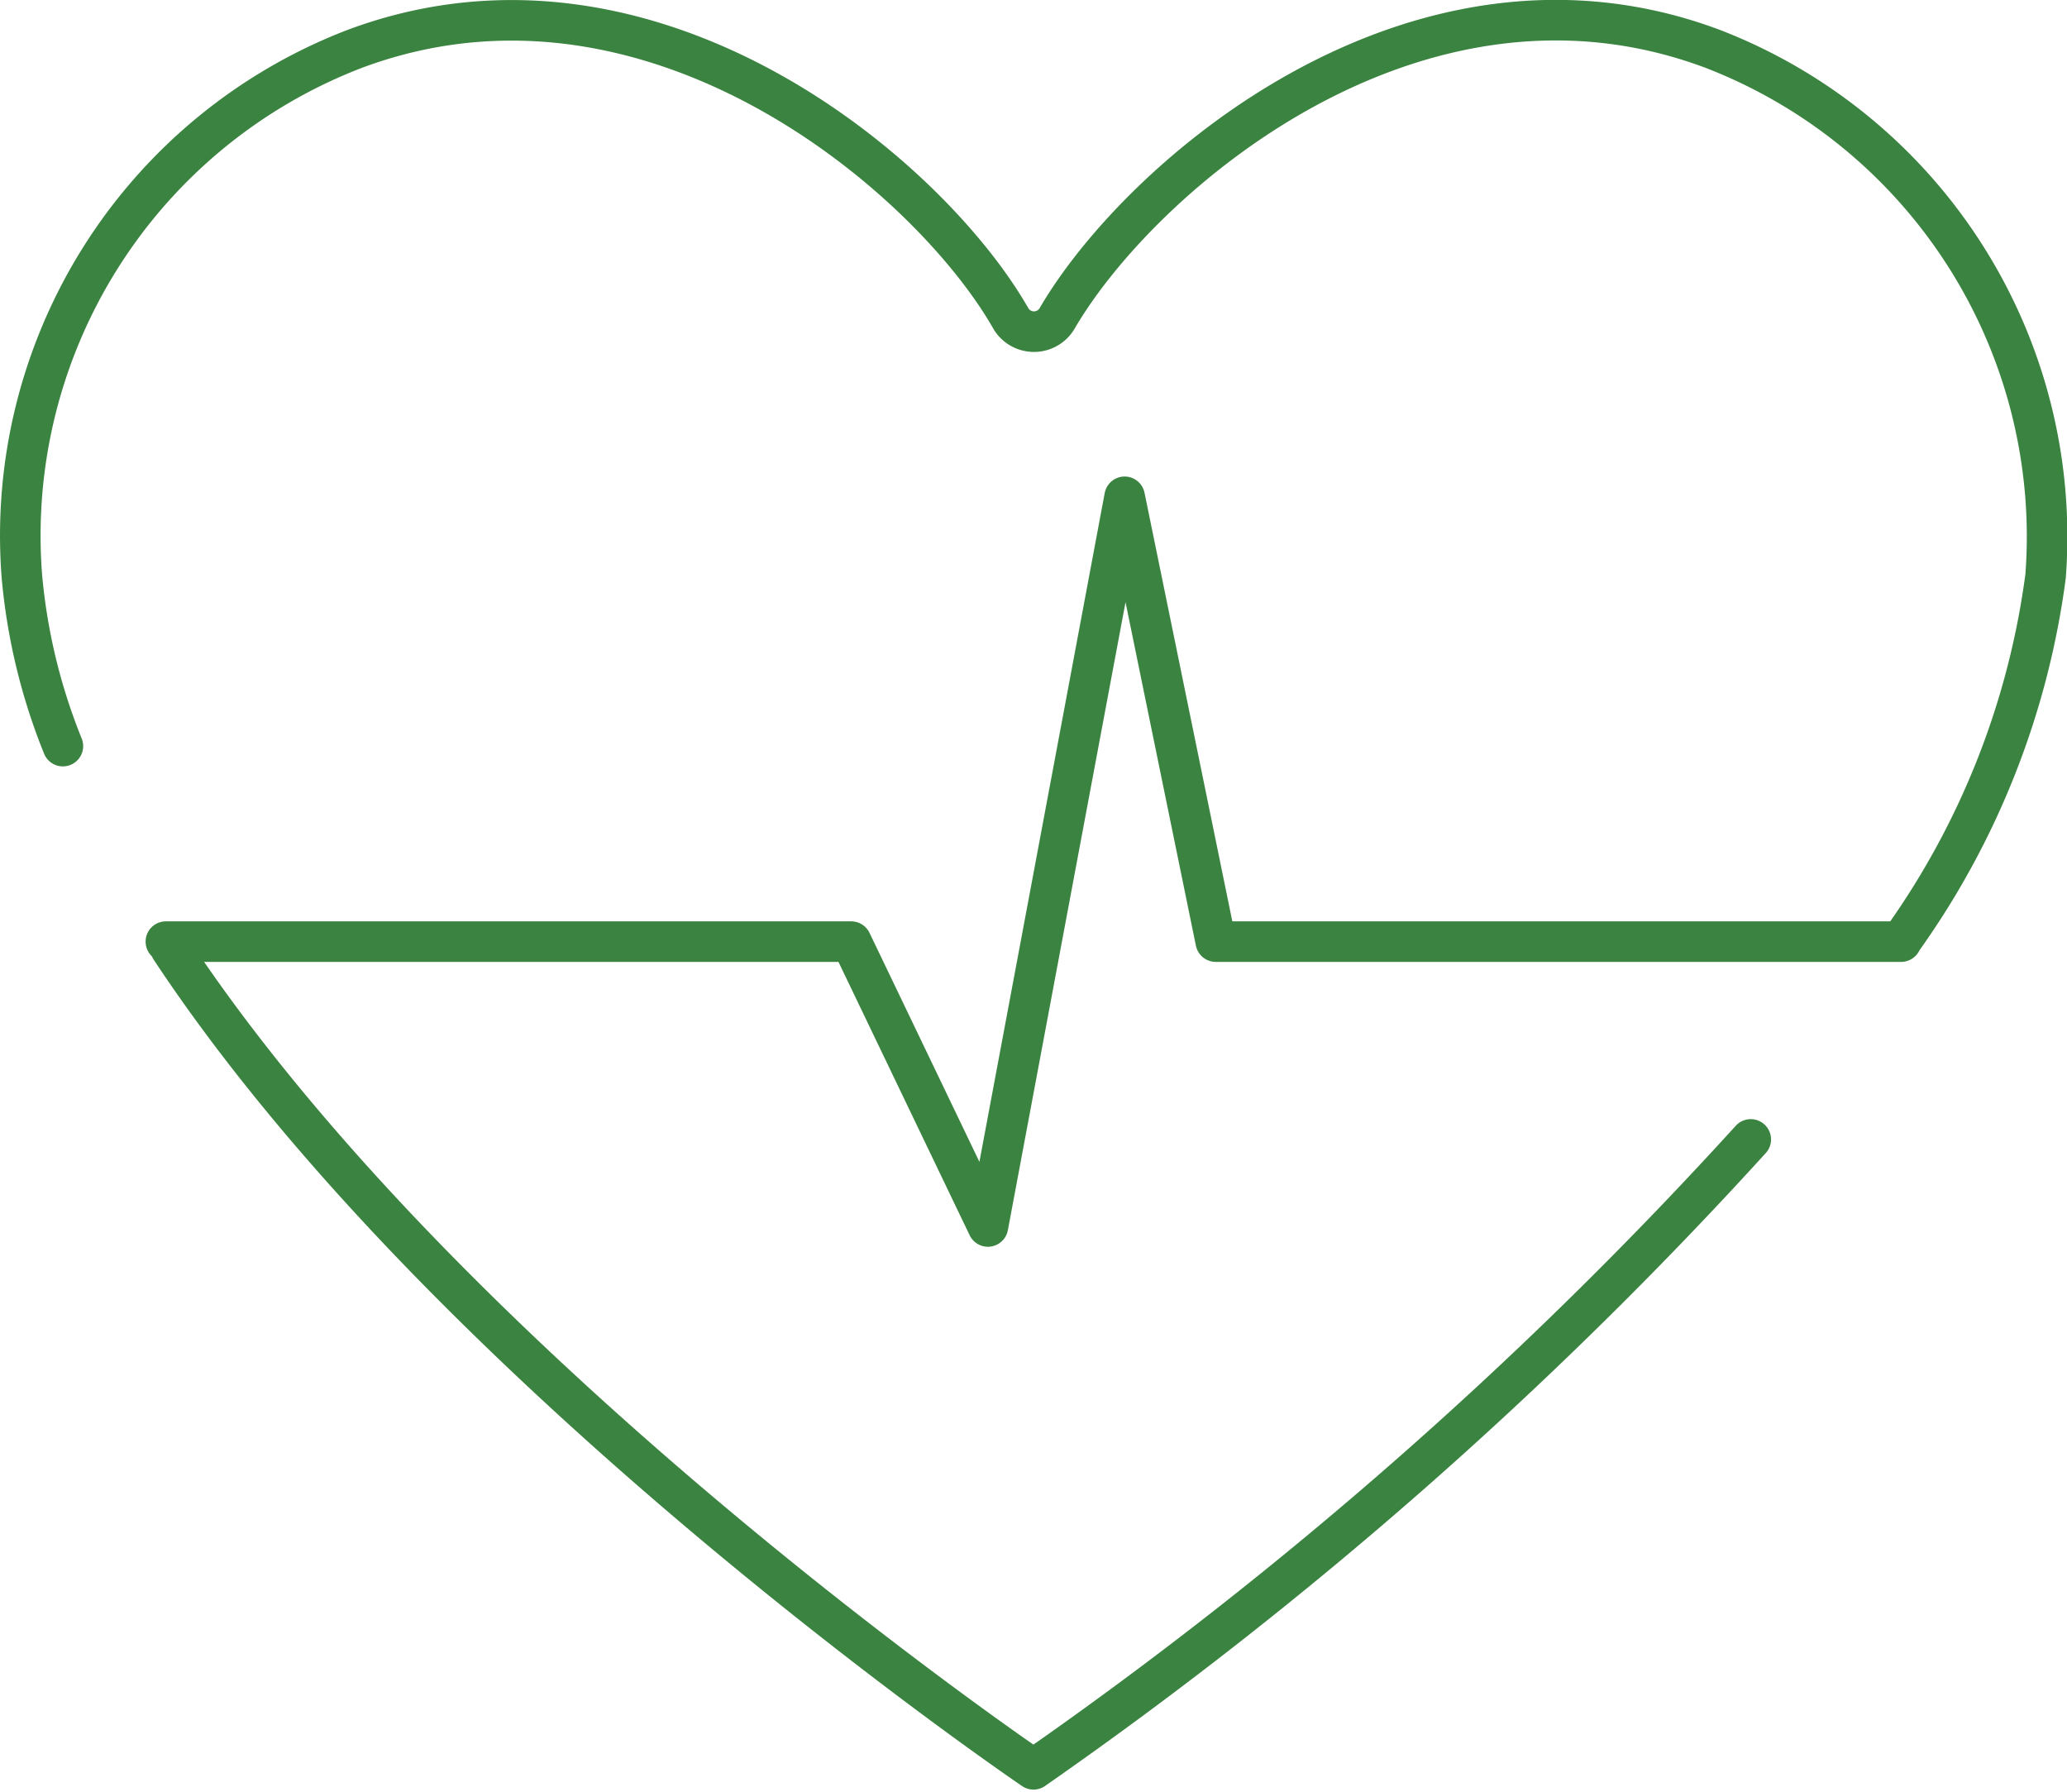 <svg xmlns="http://www.w3.org/2000/svg" viewBox="0 0 45.36 39.31"><defs><style>.cls-1{fill:none;stroke:#3b8340;stroke-linecap:round;stroke-linejoin:round;stroke-width:0.89px;}</style></defs><g id="Layer_2" data-name="Layer 2"><g id="Layer_2-2" data-name="Layer 2"><path class="cls-1" d="M41.79,20.55a17.68,17.68,0,0,0,3.1-7.91A11.47,11.47,0,0,0,37.58,1.07C31.06-1.37,25,3.88,23.19,7a.59.59,0,0,1-1,0C20.42,3.88,14.31-1.36,7.79,1.07A11.44,11.44,0,0,0,.48,12.64a13,13,0,0,0,.9,3.73"/><path class="cls-1" d="M3.75,20.82c6.19,9.36,18.93,18,18.93,18A93.47,93.47,0,0,0,38.42,25"/><polyline class="cls-1" points="3.64 20.66 18.68 20.66 21.68 26.91 24.68 10.9 26.68 20.66 41.72 20.66"/></g></g></svg>